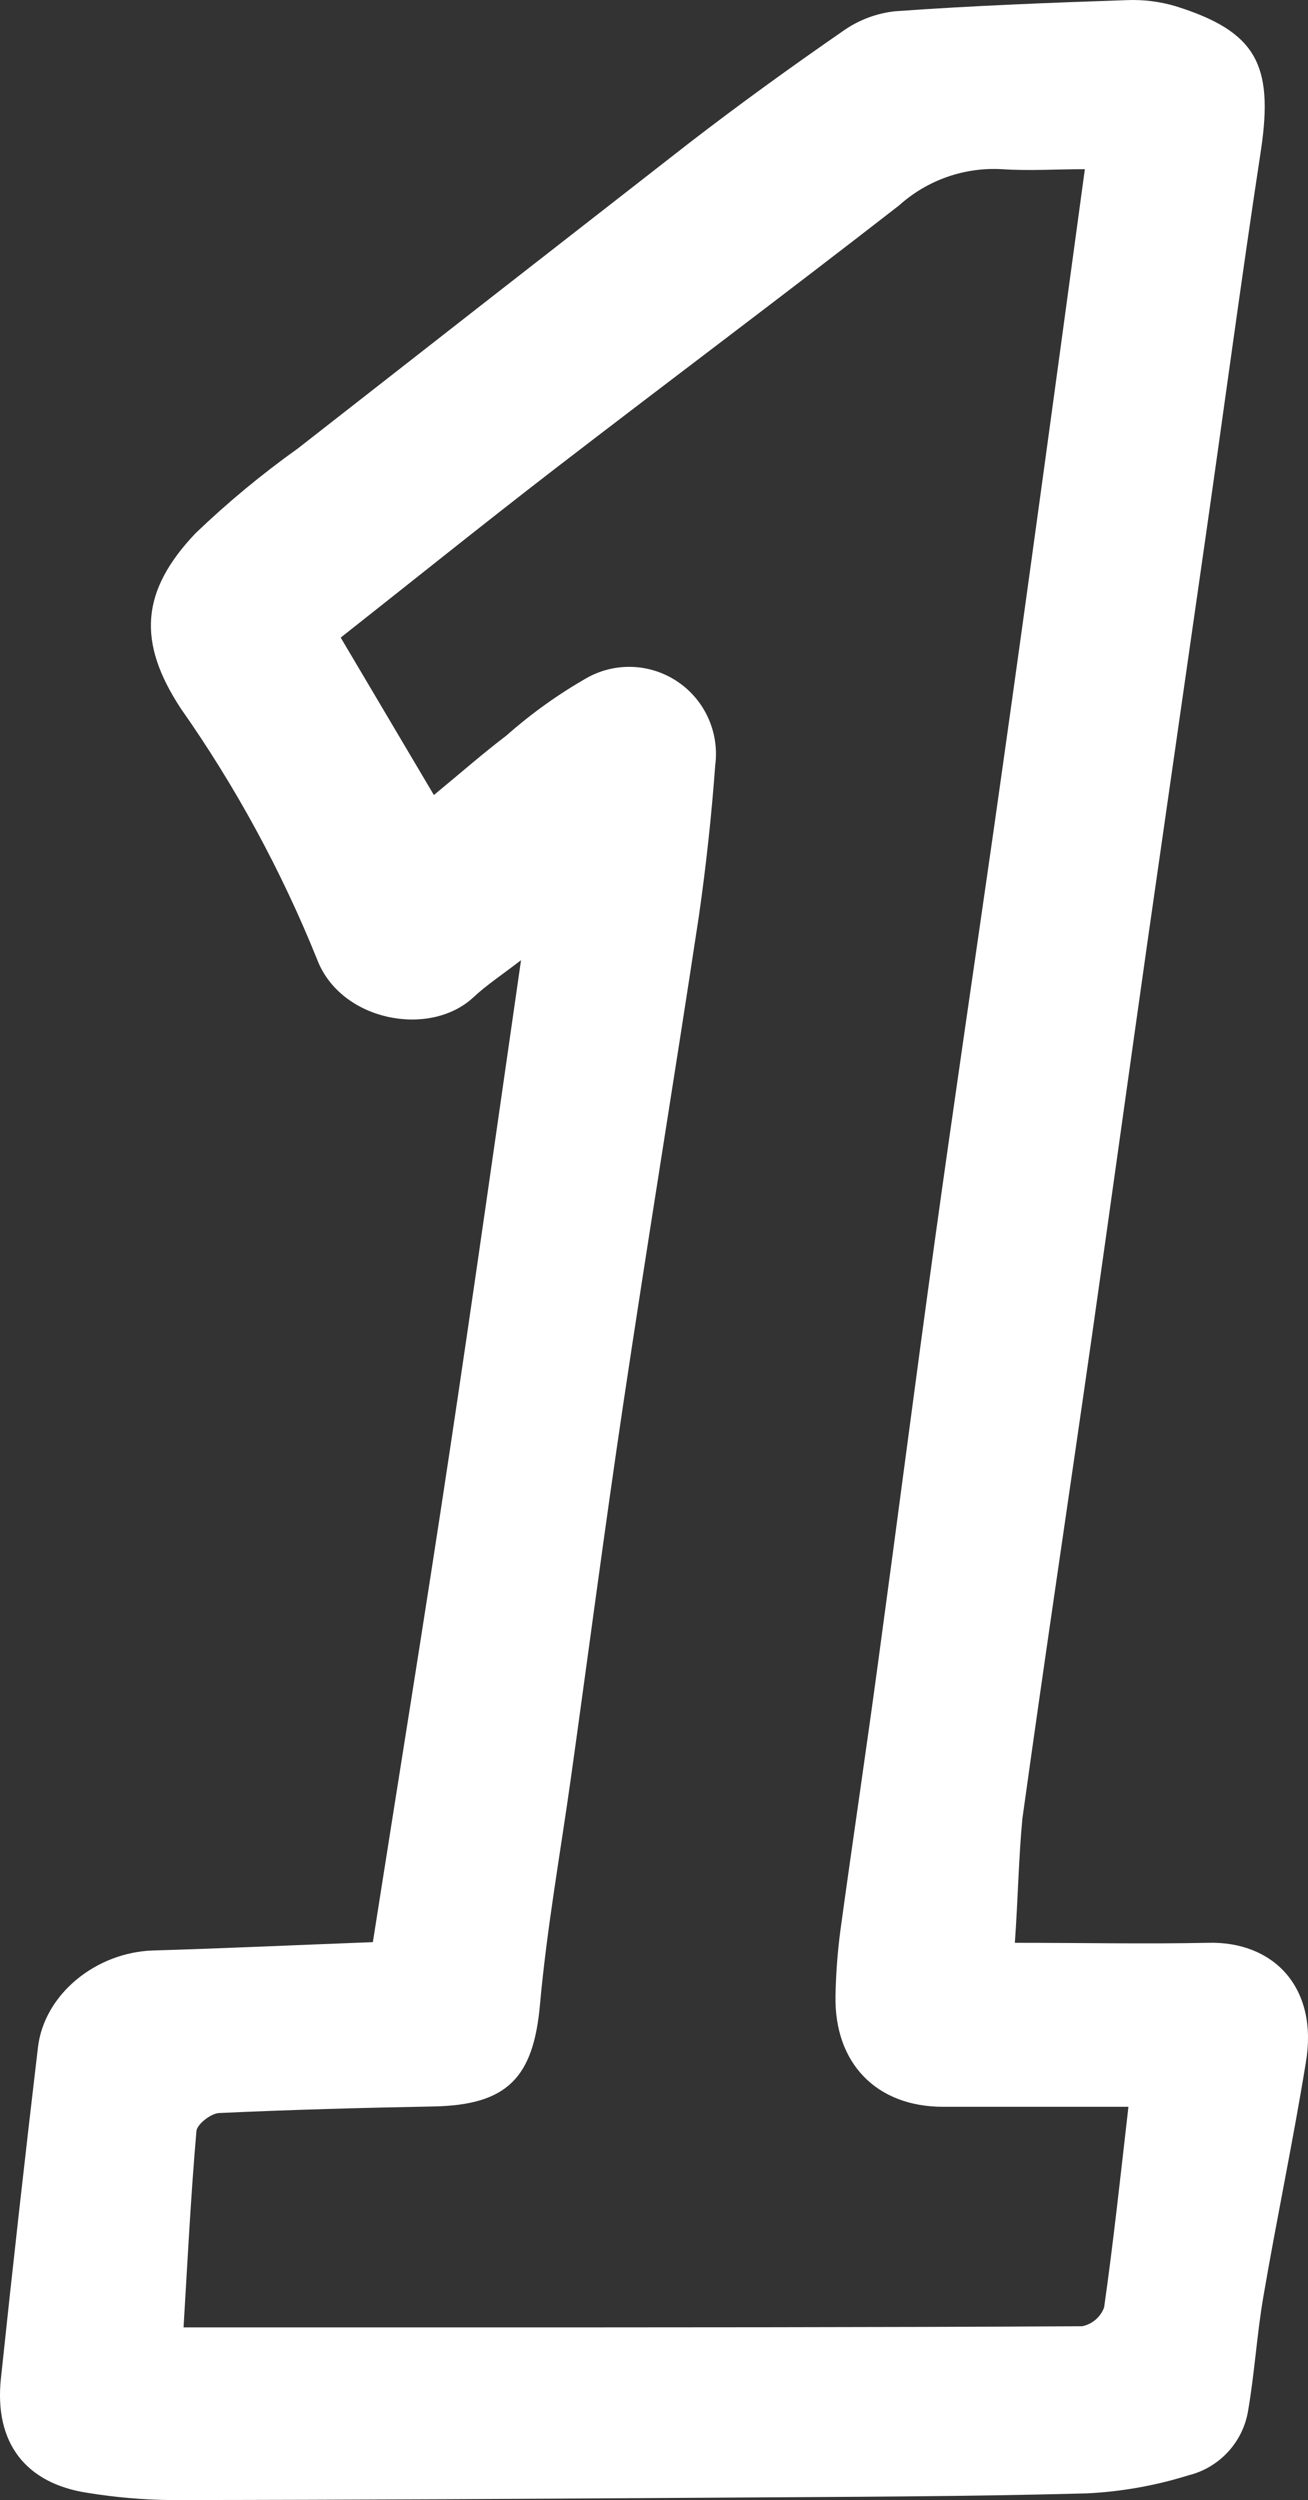 <svg xmlns="http://www.w3.org/2000/svg" width="67" height="128" viewBox="0 0 67 128" fill="none"><rect x="0" y="0" width="67" height="128" fill="#333333" stroke="none"/><path d="M51.984 99.469C55.47 99.469 58.672 99.536 61.873 99.469C65.259 99.377 67.541 101.781 66.889 105.602C66.237 109.608 65.401 113.579 64.715 117.576C64.381 119.52 64.264 121.506 63.929 123.442C63.796 124.23 63.435 124.962 62.891 125.547C62.347 126.132 61.645 126.545 60.87 126.735C59.186 127.261 57.441 127.571 55.679 127.657C49.543 127.824 43.391 127.832 37.247 127.874C27.742 127.933 18.229 127.992 8.717 128C7.3 127.982 5.886 127.859 4.487 127.631C1.285 127.145 -0.303 125.042 0.048 121.766C0.644 116.113 1.277 110.462 1.945 104.815C2.272 102.083 4.938 99.946 7.856 99.862C11.5 99.754 15.136 99.586 19.099 99.435C20.436 90.922 21.782 82.626 23.036 74.297C24.29 65.968 25.452 57.731 26.689 49.16C25.744 49.889 24.942 50.416 24.248 51.062C22.008 53.148 17.427 52.285 16.232 49.092C14.405 44.566 12.065 40.264 9.26 36.272C7.02 32.862 7.212 30.256 10.012 27.306C11.655 25.731 13.409 24.278 15.262 22.957C21.949 17.729 28.637 12.511 35.324 7.305C37.89 5.328 40.524 3.425 43.19 1.582C43.977 1.026 44.892 0.68 45.848 0.577C49.794 0.292 53.748 0.141 57.71 0.007C58.557 -0.028 59.405 0.076 60.218 0.317C64.339 1.607 65.234 3.3 64.598 7.632C63.587 14.26 62.701 20.905 61.748 27.541C60.761 34.429 59.772 41.316 58.78 48.204C57.827 54.908 56.891 61.678 55.93 68.415C54.751 76.644 53.514 84.872 52.369 93.117C52.176 95.162 52.143 97.248 51.984 99.469ZM22.225 40.705C23.596 39.574 24.733 38.577 25.945 37.655C27.231 36.517 28.632 35.518 30.125 34.672C30.846 34.284 31.659 34.103 32.476 34.149C33.293 34.195 34.081 34.466 34.754 34.932C35.428 35.398 35.959 36.041 36.291 36.791C36.623 37.54 36.743 38.367 36.636 39.18C36.447 41.761 36.168 44.33 35.801 46.889C34.538 55.218 33.176 63.522 31.93 71.851C30.977 78.227 30.141 84.621 29.247 91.006C28.703 94.877 28.01 98.74 27.659 102.636C27.324 106.373 25.987 107.773 22.217 107.848C18.555 107.915 14.902 108.016 11.249 108.183C10.823 108.183 10.096 108.753 10.062 109.105C9.778 112.381 9.611 115.666 9.402 119.16H22.827C33.694 119.16 44.561 119.16 55.428 119.101C55.683 119.05 55.92 118.935 56.117 118.767C56.315 118.598 56.466 118.382 56.557 118.138C57.033 114.786 57.393 111.434 57.802 107.865C54.592 107.865 51.449 107.865 48.306 107.865C44.887 107.865 42.73 105.627 42.797 102.184C42.818 101.063 42.901 99.944 43.048 98.832C43.675 94.257 44.361 89.69 44.979 85.115C45.957 77.934 46.885 70.736 47.88 63.555C48.833 56.676 49.852 49.796 50.839 42.917C51.519 38.152 52.187 33.381 52.845 28.605C53.765 21.952 54.667 15.29 55.57 8.662C54.066 8.662 52.695 8.755 51.332 8.662C50.375 8.607 49.416 8.742 48.51 9.06C47.605 9.378 46.771 9.872 46.057 10.514C40.206 15.064 34.254 19.514 28.378 24.038C24.725 26.854 21.13 29.745 17.452 32.644L22.225 40.705Z" fill="white"></path></svg>